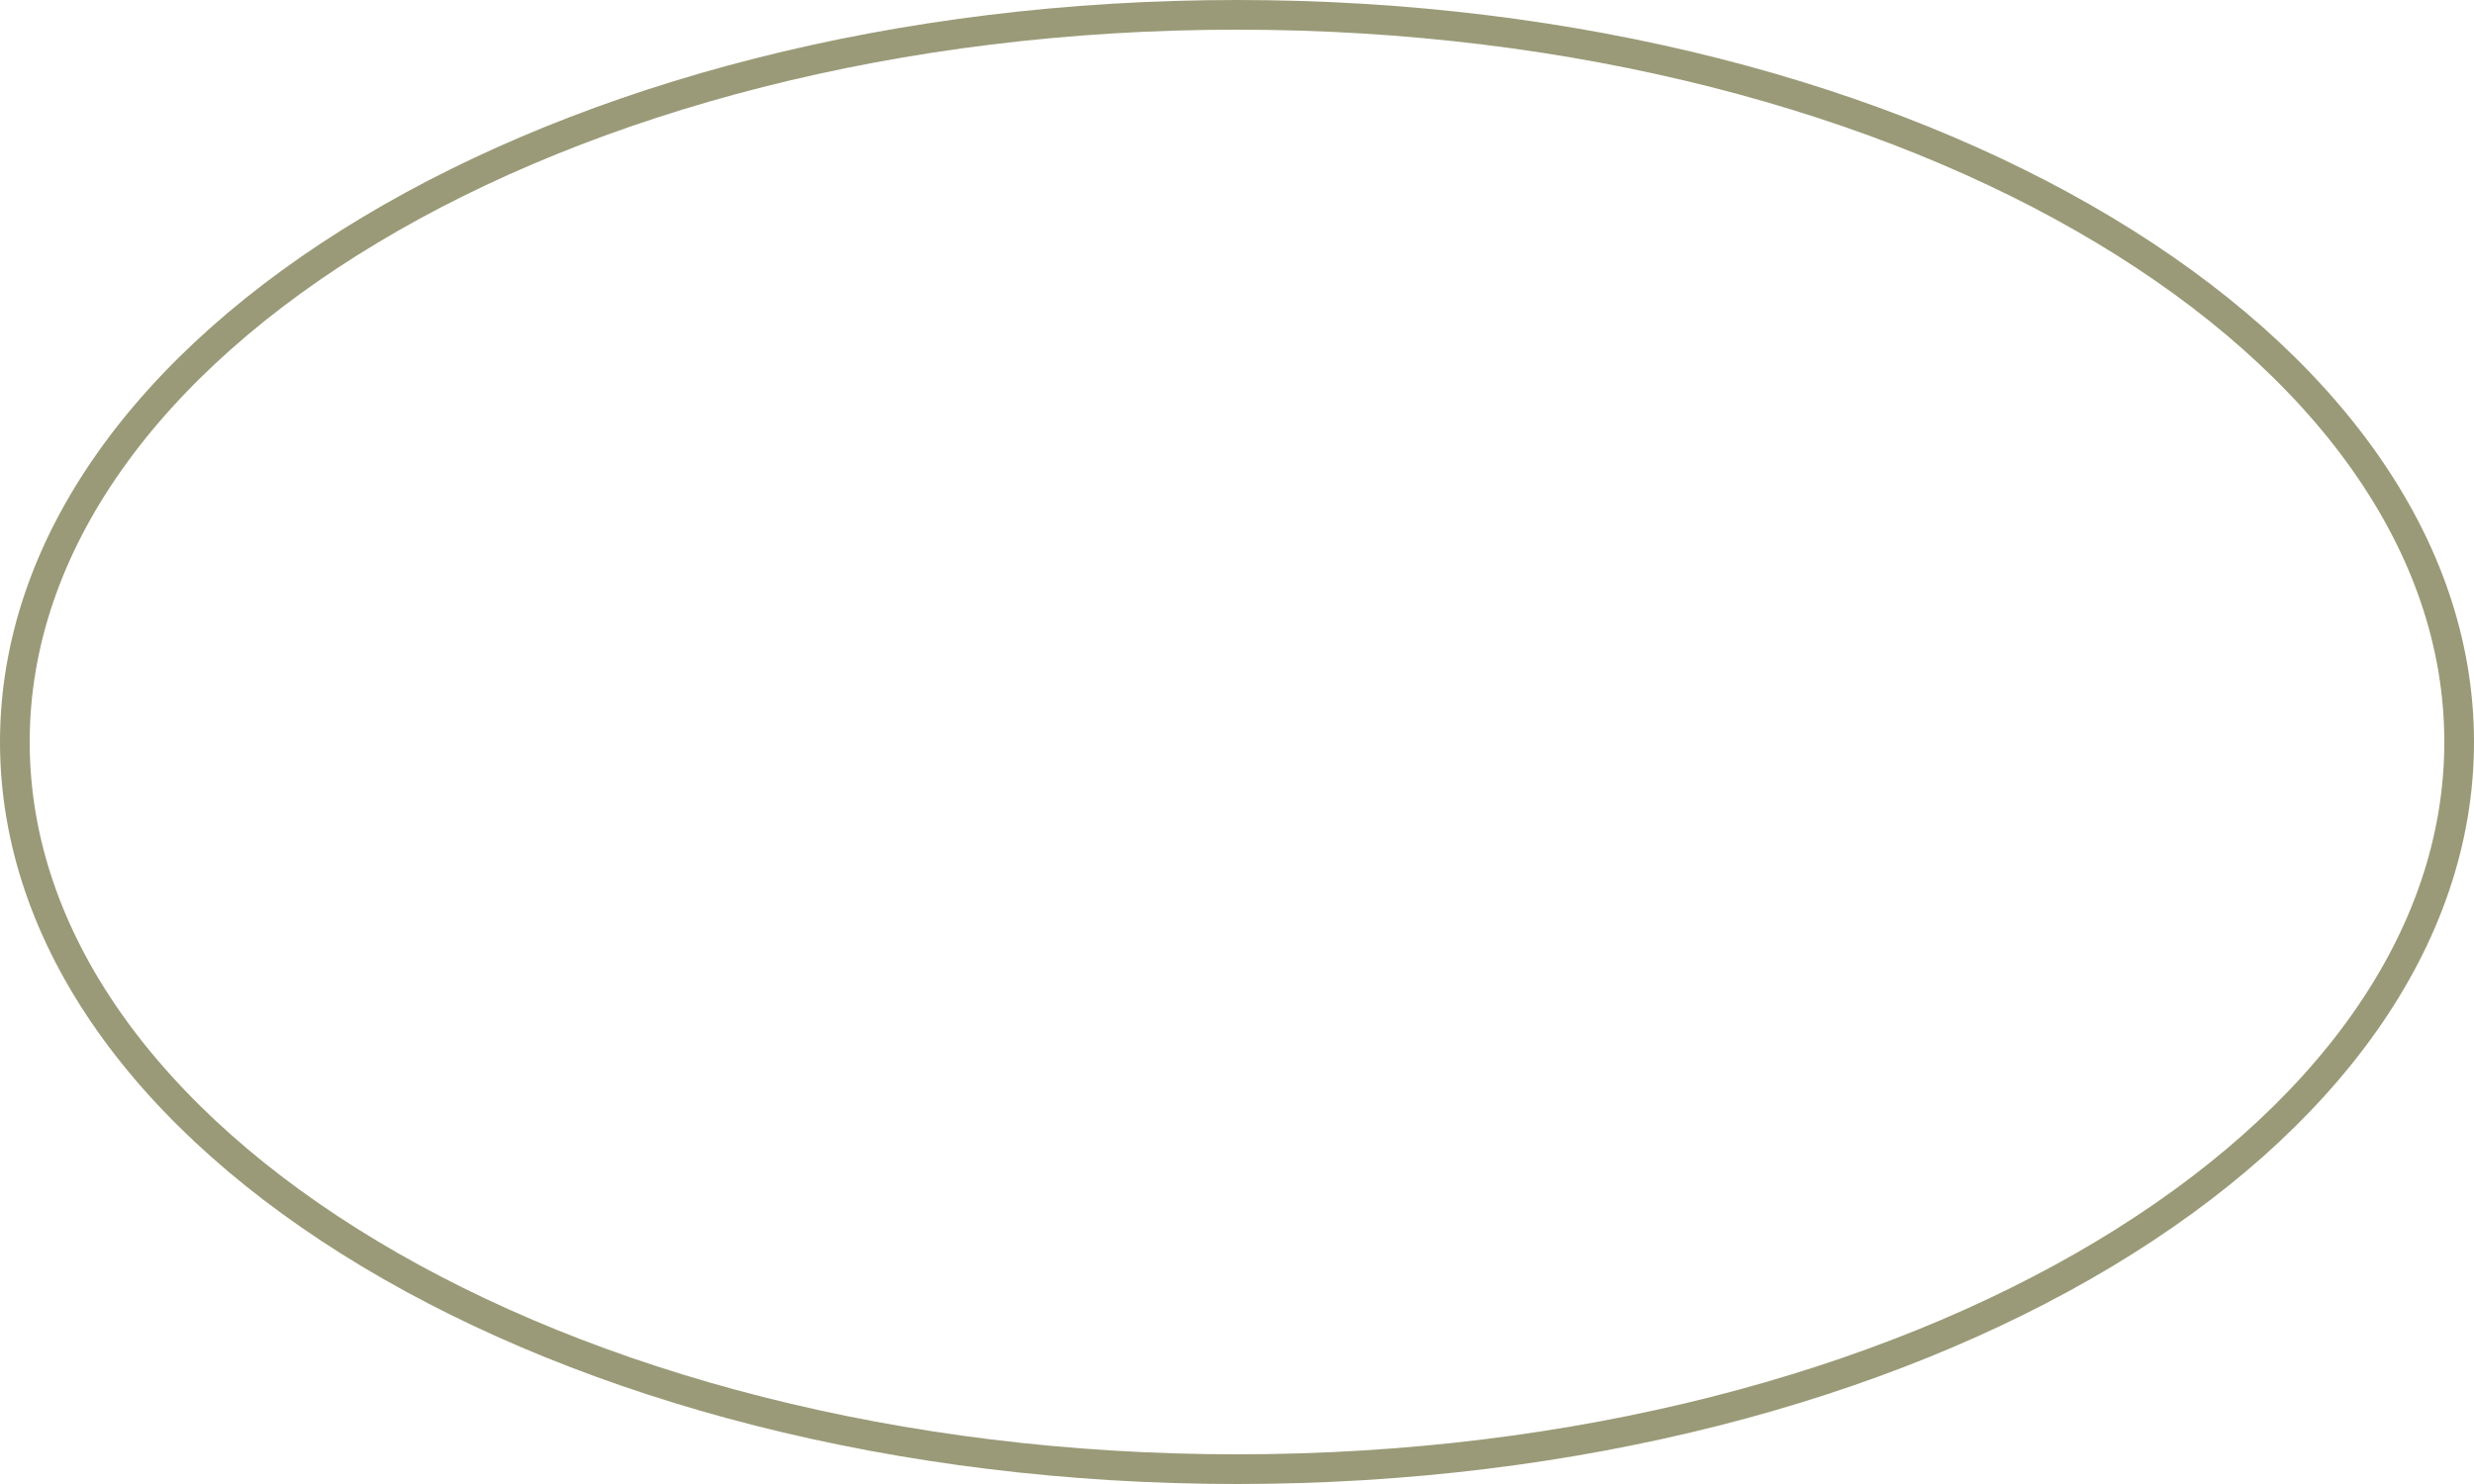 <?xml version="1.0" encoding="UTF-8"?> <svg xmlns="http://www.w3.org/2000/svg" width="250" height="150" viewBox="0 0 250 150" fill="none"> <path d="M248.5 75C248.5 94.977 234.997 113.319 212.617 126.747C190.266 140.157 159.293 148.5 125 148.5C90.707 148.5 59.734 140.157 37.383 126.747C15.003 113.319 1.5 94.977 1.5 75C1.5 55.023 15.003 36.681 37.383 23.253C59.734 9.843 90.707 1.5 125 1.5C159.293 1.5 190.266 9.843 212.617 23.253C234.997 36.681 248.5 55.023 248.5 75Z" stroke="#9A9A78" stroke-width="3"></path> </svg> 